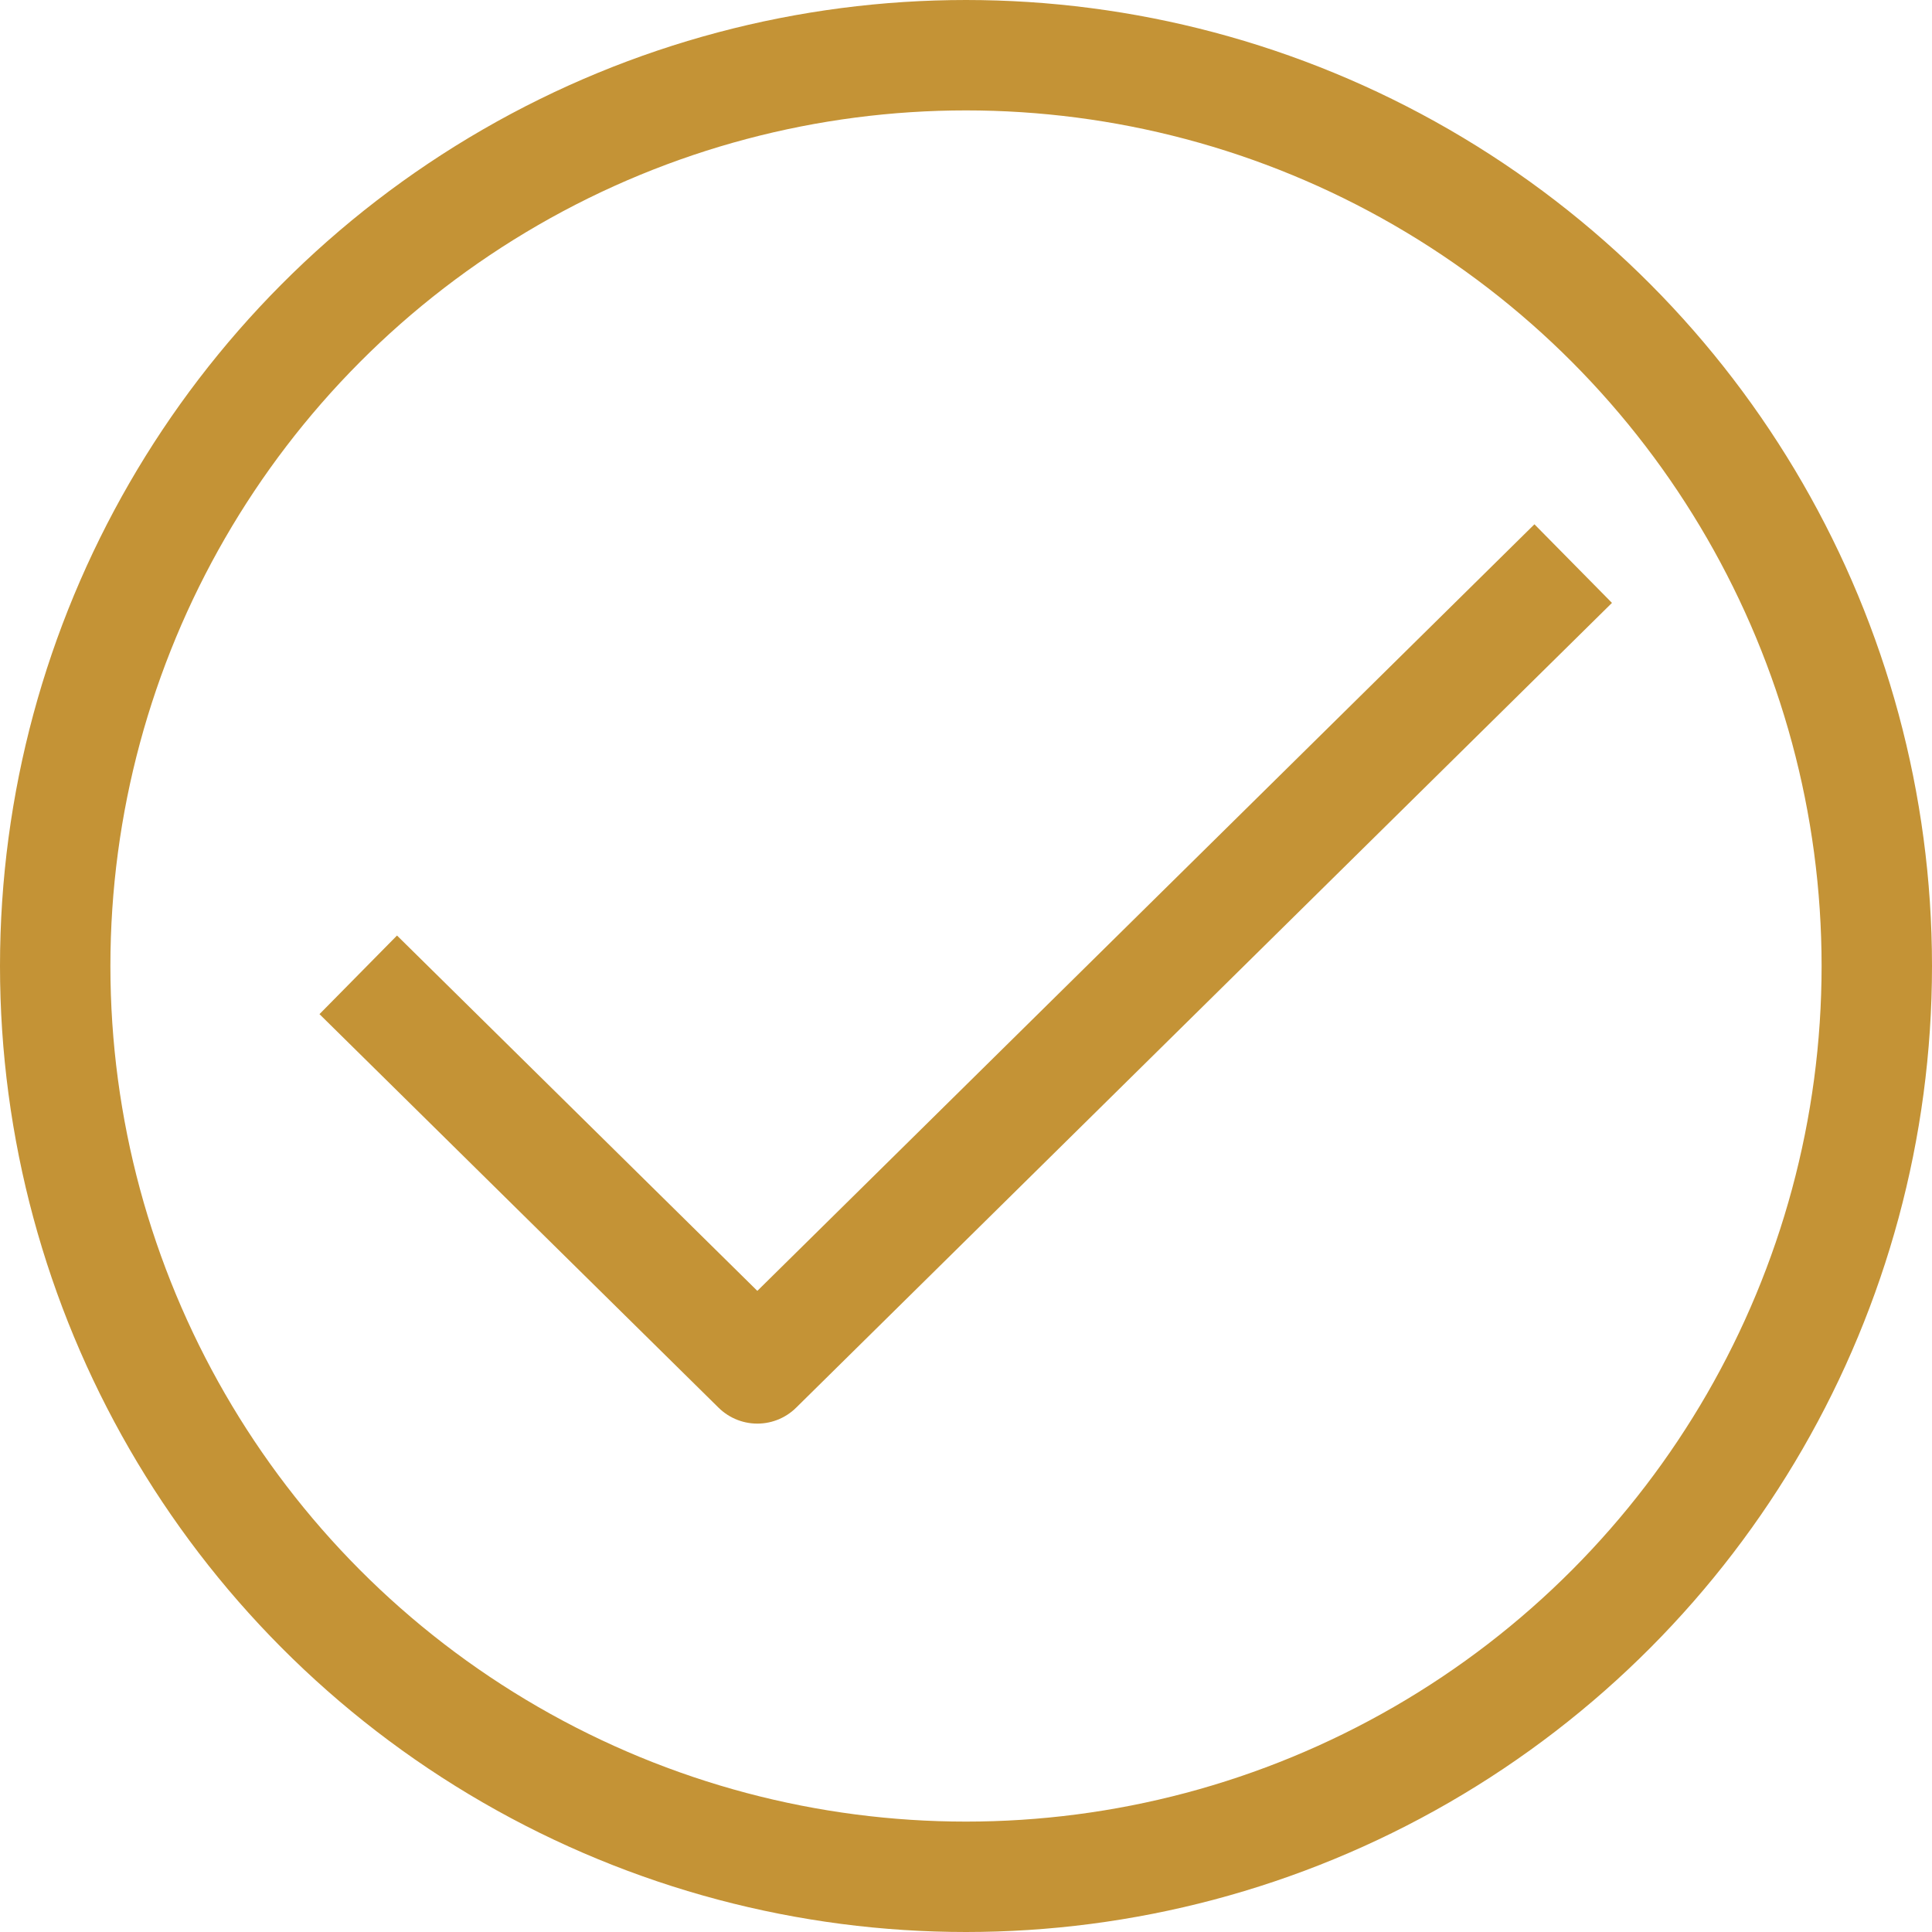 <svg id="Layer_4" data-name="Layer 4" xmlns="http://www.w3.org/2000/svg" viewBox="0 0 35 35"><defs><style>.cls-1{fill:none;stroke:#c49336;stroke-linejoin:round;stroke-width:2px;}</style></defs><g id="Group_185" data-name="Group 185"><path id="Path_111" data-name="Path 111" class="cls-1" d="M9.19,19.09l7.23,7.13L31.2,11.64" transform="translate(-2.7 -1.43)"/><circle id="Ellipse_25" data-name="Ellipse 25" class="cls-1" cx="17.5" cy="17.5" r="16.5"/></g></svg>